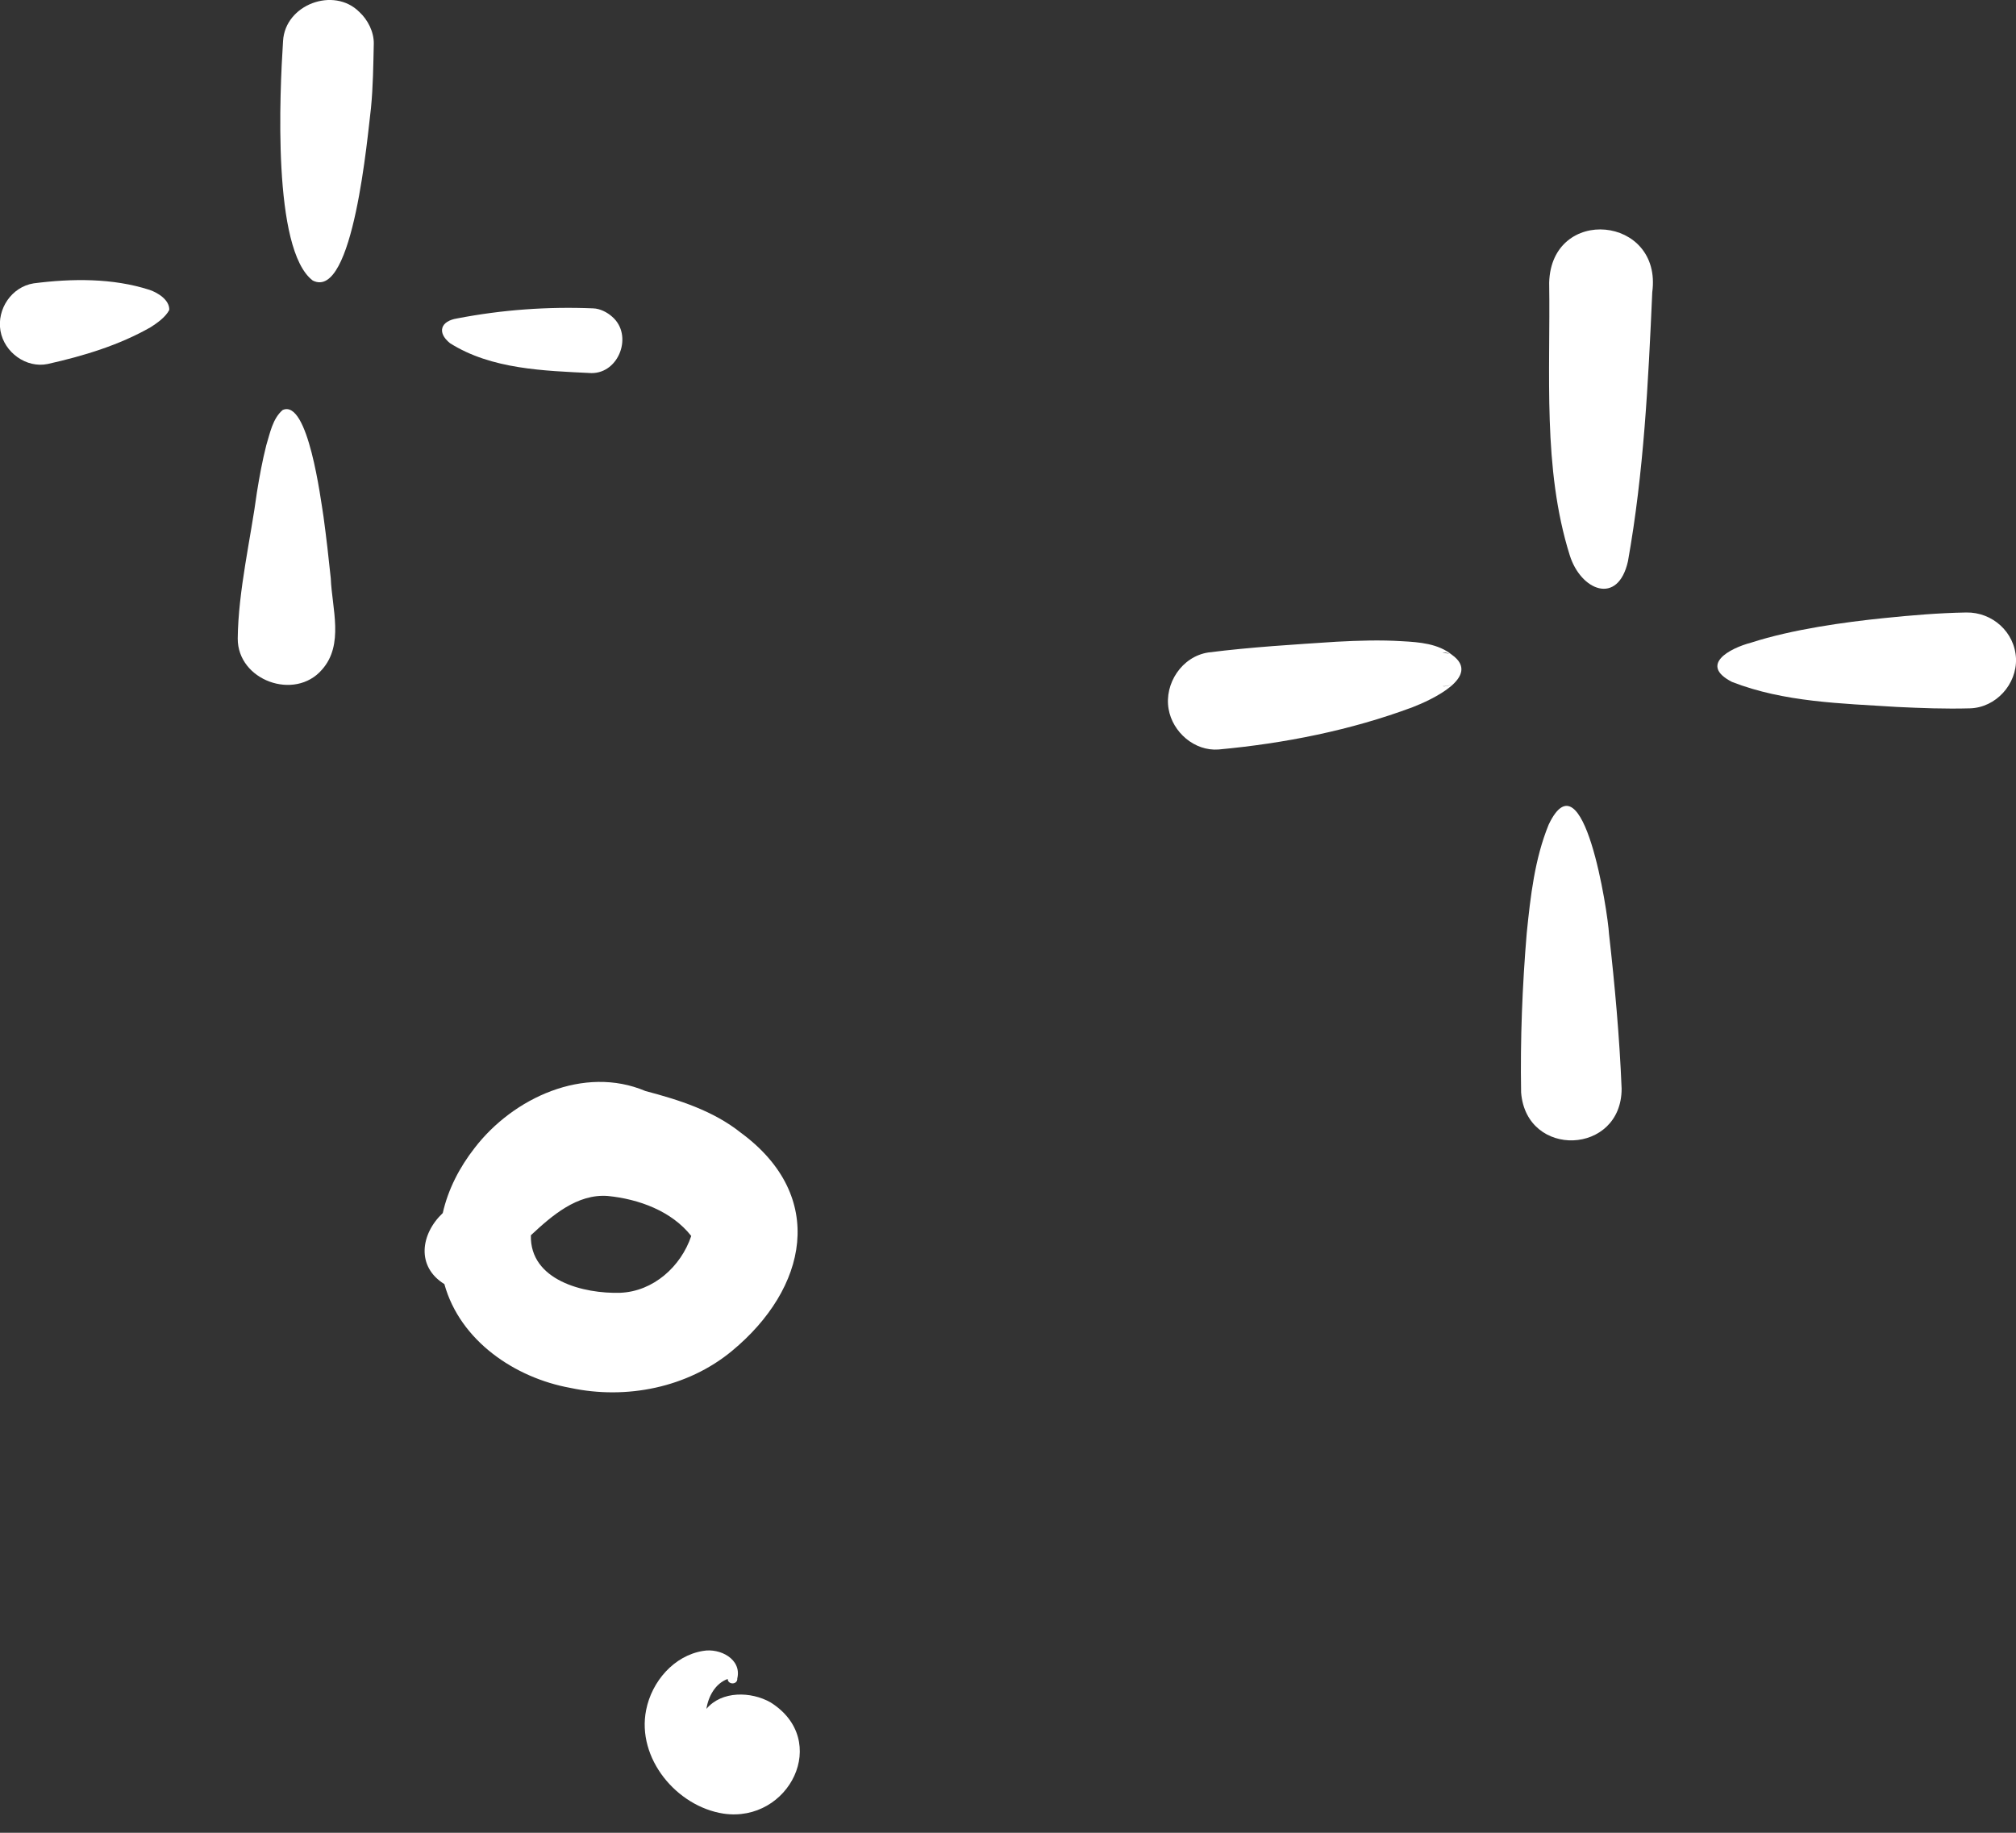 <svg width="66" height="60" viewBox="0 0 66 60" fill="none" xmlns="http://www.w3.org/2000/svg">
<rect x="0" y="0" width="66" height="60" fill="#333333" stroke="none"/>
<g clip-path="url(#clip0_855_6668)">
<path d="M51.39 18.176C50.495 15.322 50.763 12.214 50.717 9.253C50.786 6.72 54.429 7.056 54.092 9.566C53.962 12.513 53.816 15.467 53.296 18.375C52.967 19.837 51.75 19.332 51.39 18.176Z" fill="white"/>
<path d="M38.258 23.212C38.112 22.378 38.694 21.49 39.559 21.36C40.952 21.184 42.36 21.1 43.76 21.008C44.48 20.97 45.191 20.947 45.911 20.992C46.469 21.023 47.082 21.069 47.533 21.436C48.536 22.148 46.844 22.921 46.247 23.151C44.219 23.908 42.053 24.337 39.895 24.536C39.107 24.597 38.388 23.97 38.258 23.212ZM47.288 22.47C47.311 22.47 47.334 22.462 47.357 22.462C47.38 22.454 47.403 22.454 47.426 22.447C47.426 22.447 47.426 22.447 47.418 22.447C47.441 22.439 47.457 22.431 47.48 22.424C47.487 22.424 47.495 22.416 47.495 22.416C47.411 22.454 47.319 22.47 47.227 22.462C47.258 22.47 47.273 22.47 47.288 22.47ZM47.464 21.413C47.457 21.413 47.457 21.406 47.449 21.406C47.426 21.398 47.403 21.39 47.388 21.383C47.388 21.383 47.388 21.383 47.395 21.383C47.372 21.375 47.349 21.375 47.327 21.367C47.303 21.367 47.281 21.367 47.258 21.367C47.25 21.367 47.242 21.367 47.235 21.375C47.25 21.375 47.258 21.375 47.273 21.375C47.334 21.383 47.403 21.39 47.464 21.413Z" fill="white"/>
<path d="M62.097 23.143C60.291 23.028 58.408 22.99 56.702 22.324C55.615 21.766 56.625 21.222 57.329 21.038C58.676 20.602 60.398 20.365 61.676 20.235C62.571 20.143 63.467 20.067 64.37 20.051C65.227 20.036 65.962 20.694 66 21.559C66.031 22.401 65.342 23.166 64.492 23.189C63.689 23.212 62.893 23.181 62.097 23.143Z" fill="white"/>
<path d="M49.798 35.763C49.768 34.026 49.837 32.281 49.982 30.551C50.105 29.342 50.242 28.117 50.702 26.992C51.834 24.628 52.638 29.847 52.676 30.574C52.867 32.258 53.02 33.949 53.089 35.64C53.089 37.814 49.967 37.936 49.798 35.763Z" fill="white"/>
<path d="M10.239 9.184C8.908 8.174 9.16 3 9.267 1.339C9.336 0.145 10.928 -0.444 11.762 0.39C12.038 0.643 12.244 1.041 12.237 1.431C12.221 2.135 12.214 2.832 12.145 3.536C12.038 4.385 11.571 9.857 10.239 9.184Z" fill="white"/>
<path d="M0.015 10.829C-0.107 10.117 0.382 9.39 1.102 9.276C2.357 9.115 3.689 9.1 4.898 9.49C5.166 9.582 5.556 9.819 5.541 10.148C5.418 10.385 5.143 10.577 4.928 10.714C3.895 11.304 2.724 11.656 1.561 11.916C0.865 12.061 0.138 11.541 0.015 10.829Z" fill="white"/>
<path d="M19.362 12.214C17.808 12.138 16.087 12.092 14.732 11.235C14.296 10.883 14.426 10.508 14.969 10.424C16.439 10.14 17.931 10.033 19.423 10.095C19.645 10.102 19.883 10.225 20.043 10.37C20.732 10.967 20.273 12.222 19.362 12.214Z" fill="white"/>
<path d="M7.783 20.901C7.799 19.347 8.212 17.61 8.411 16.117C8.495 15.597 8.587 15.092 8.717 14.579C8.839 14.181 8.924 13.707 9.253 13.423C10.087 13.048 10.5 16.347 10.592 16.921C10.684 17.594 10.76 18.268 10.829 18.934C10.867 19.913 11.273 21.107 10.538 21.926C9.651 22.951 7.776 22.278 7.783 20.901Z" fill="white"/>
<path d="M18.673 45.436C16.852 45.107 15.061 43.891 14.548 42.038C13.622 41.465 13.768 40.401 14.495 39.712C14.671 38.931 15.046 38.212 15.536 37.584C16.798 35.939 19.125 34.867 21.13 35.717C22.232 36.008 23.349 36.36 24.26 37.087C27.084 39.169 26.433 42.184 23.962 44.227C22.508 45.429 20.502 45.827 18.673 45.436ZM20.311 42.322C21.39 42.276 22.293 41.465 22.63 40.462C21.987 39.643 20.908 39.253 19.898 39.153C18.895 39.077 18.069 39.796 17.38 40.439C17.342 41.916 19.11 42.36 20.311 42.322Z" fill="white"/>
<path d="M23.686 59.373C22.148 59.136 20.839 57.559 21.153 55.982C21.336 55.049 22.063 54.199 23.02 54.046C23.571 53.947 24.29 54.314 24.137 54.949C24.153 55.156 23.831 55.163 23.823 54.965C23.418 55.11 23.188 55.538 23.127 55.944C23.625 55.347 24.589 55.37 25.224 55.73C27.206 56.97 25.836 59.687 23.686 59.373Z" fill="white"/>
</g>
<defs>
<clipPath id="clip0_855_6668">
<rect width="66" height="59.395" fill="white"/>
</clipPath>
</defs>
</svg>
